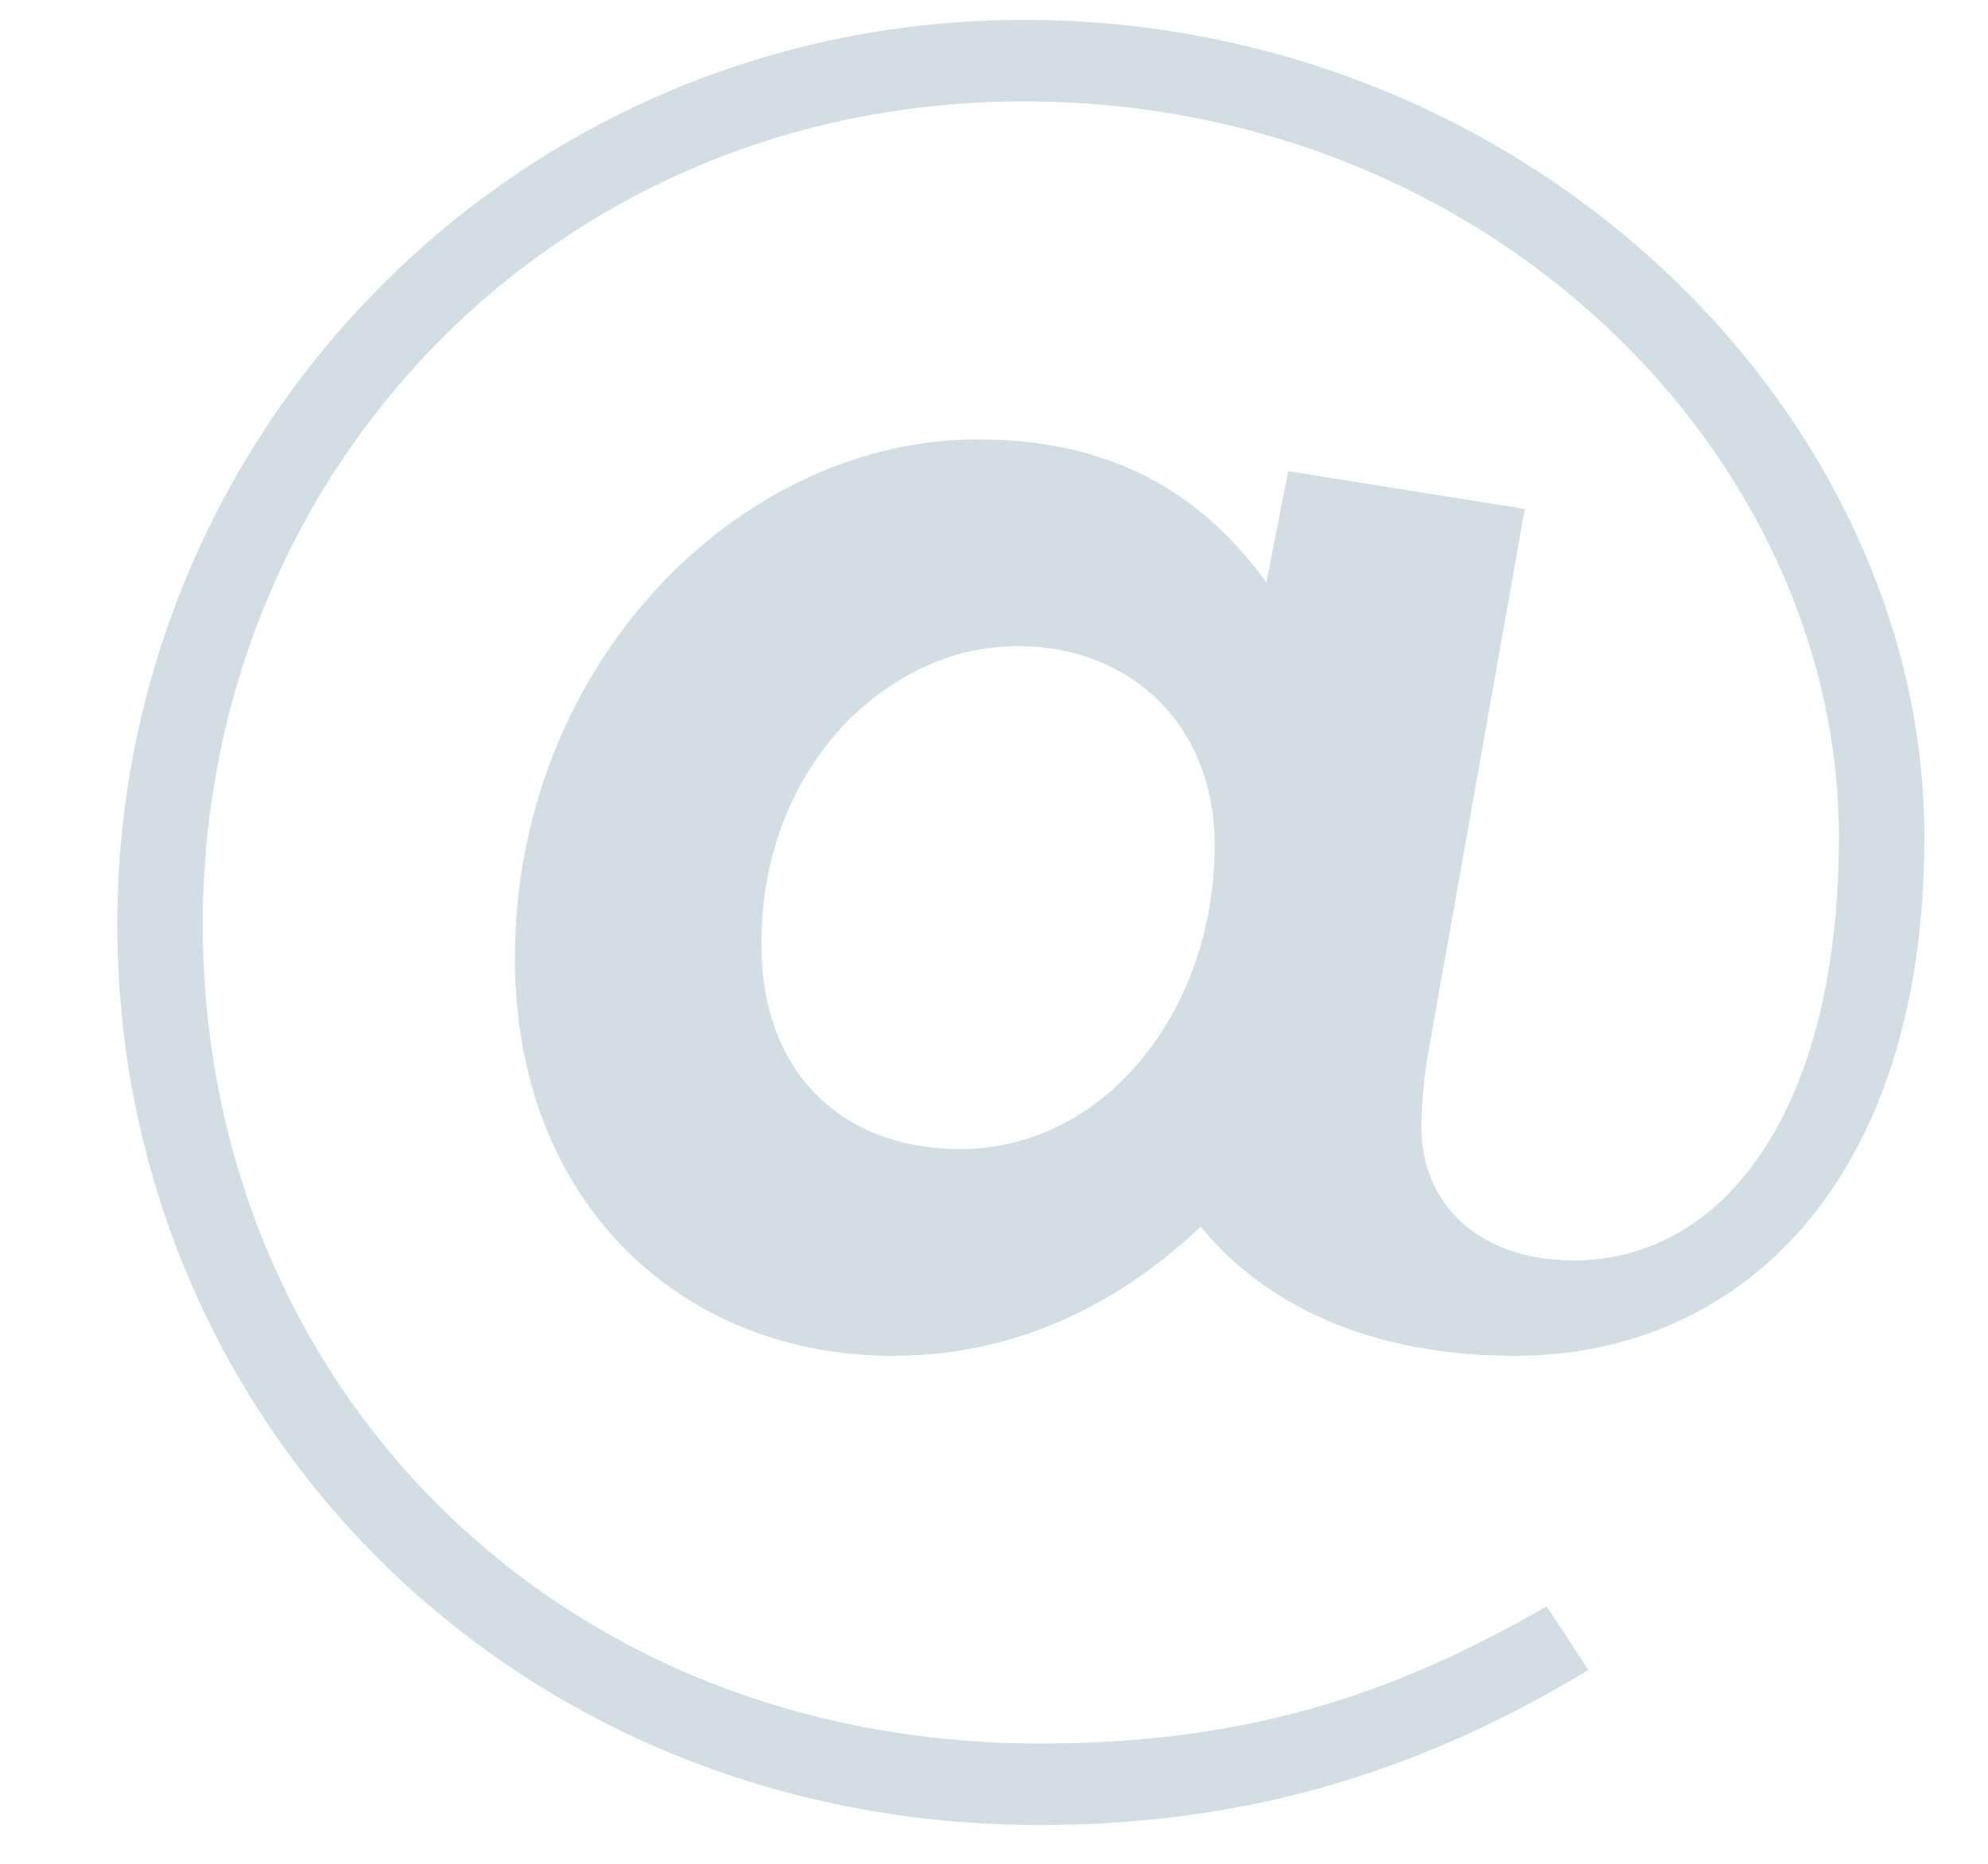 <svg xmlns="http://www.w3.org/2000/svg" width="16" height="15" viewBox="0 0 16 15">
  <path fill="#D3DDE4" fill-rule="evenodd" d="M17.368,26.688 C13.112,26.688 9.944,23.424 9.944,19.44 C9.944,15.456 13.16,12.16 17.24,12.16 C21.304,12.16 24.488,15.328 24.488,18.736 C24.488,21.52 23,22.912 21.192,22.912 C19.864,22.912 19.08,22.384 18.664,21.872 C18.088,22.416 17.272,22.912 16.184,22.912 C14.488,22.912 13.144,21.68 13.144,19.712 C13.144,17.36 14.936,15.536 16.872,15.536 C18.04,15.536 18.728,16.048 19.192,16.688 L19.368,15.792 L21.272,16.096 L20.488,20.512 C20.456,20.704 20.44,20.928 20.44,21.072 C20.44,21.68 20.888,22.144 21.672,22.144 C22.856,22.144 23.8,20.96 23.8,18.736 C23.8,15.664 20.984,12.816 17.24,12.816 C13.464,12.816 10.632,15.792 10.632,19.44 C10.632,23.104 13.432,26.032 17.368,26.032 C19.016,26.032 20.2,25.648 21.448,24.928 L21.784,25.44 C20.488,26.224 19.096,26.688 17.368,26.688 Z M16.728,21.248 C17.224,21.248 17.688,21.04 18.04,20.688 C18.488,20.24 18.776,19.568 18.776,18.8 C18.776,17.84 18.104,17.2 17.192,17.2 C16.696,17.2 16.232,17.408 15.848,17.776 C15.4,18.224 15.128,18.848 15.128,19.6 C15.128,20.656 15.8,21.248 16.728,21.248 Z" transform="translate(-9 -12)"/>
</svg>
